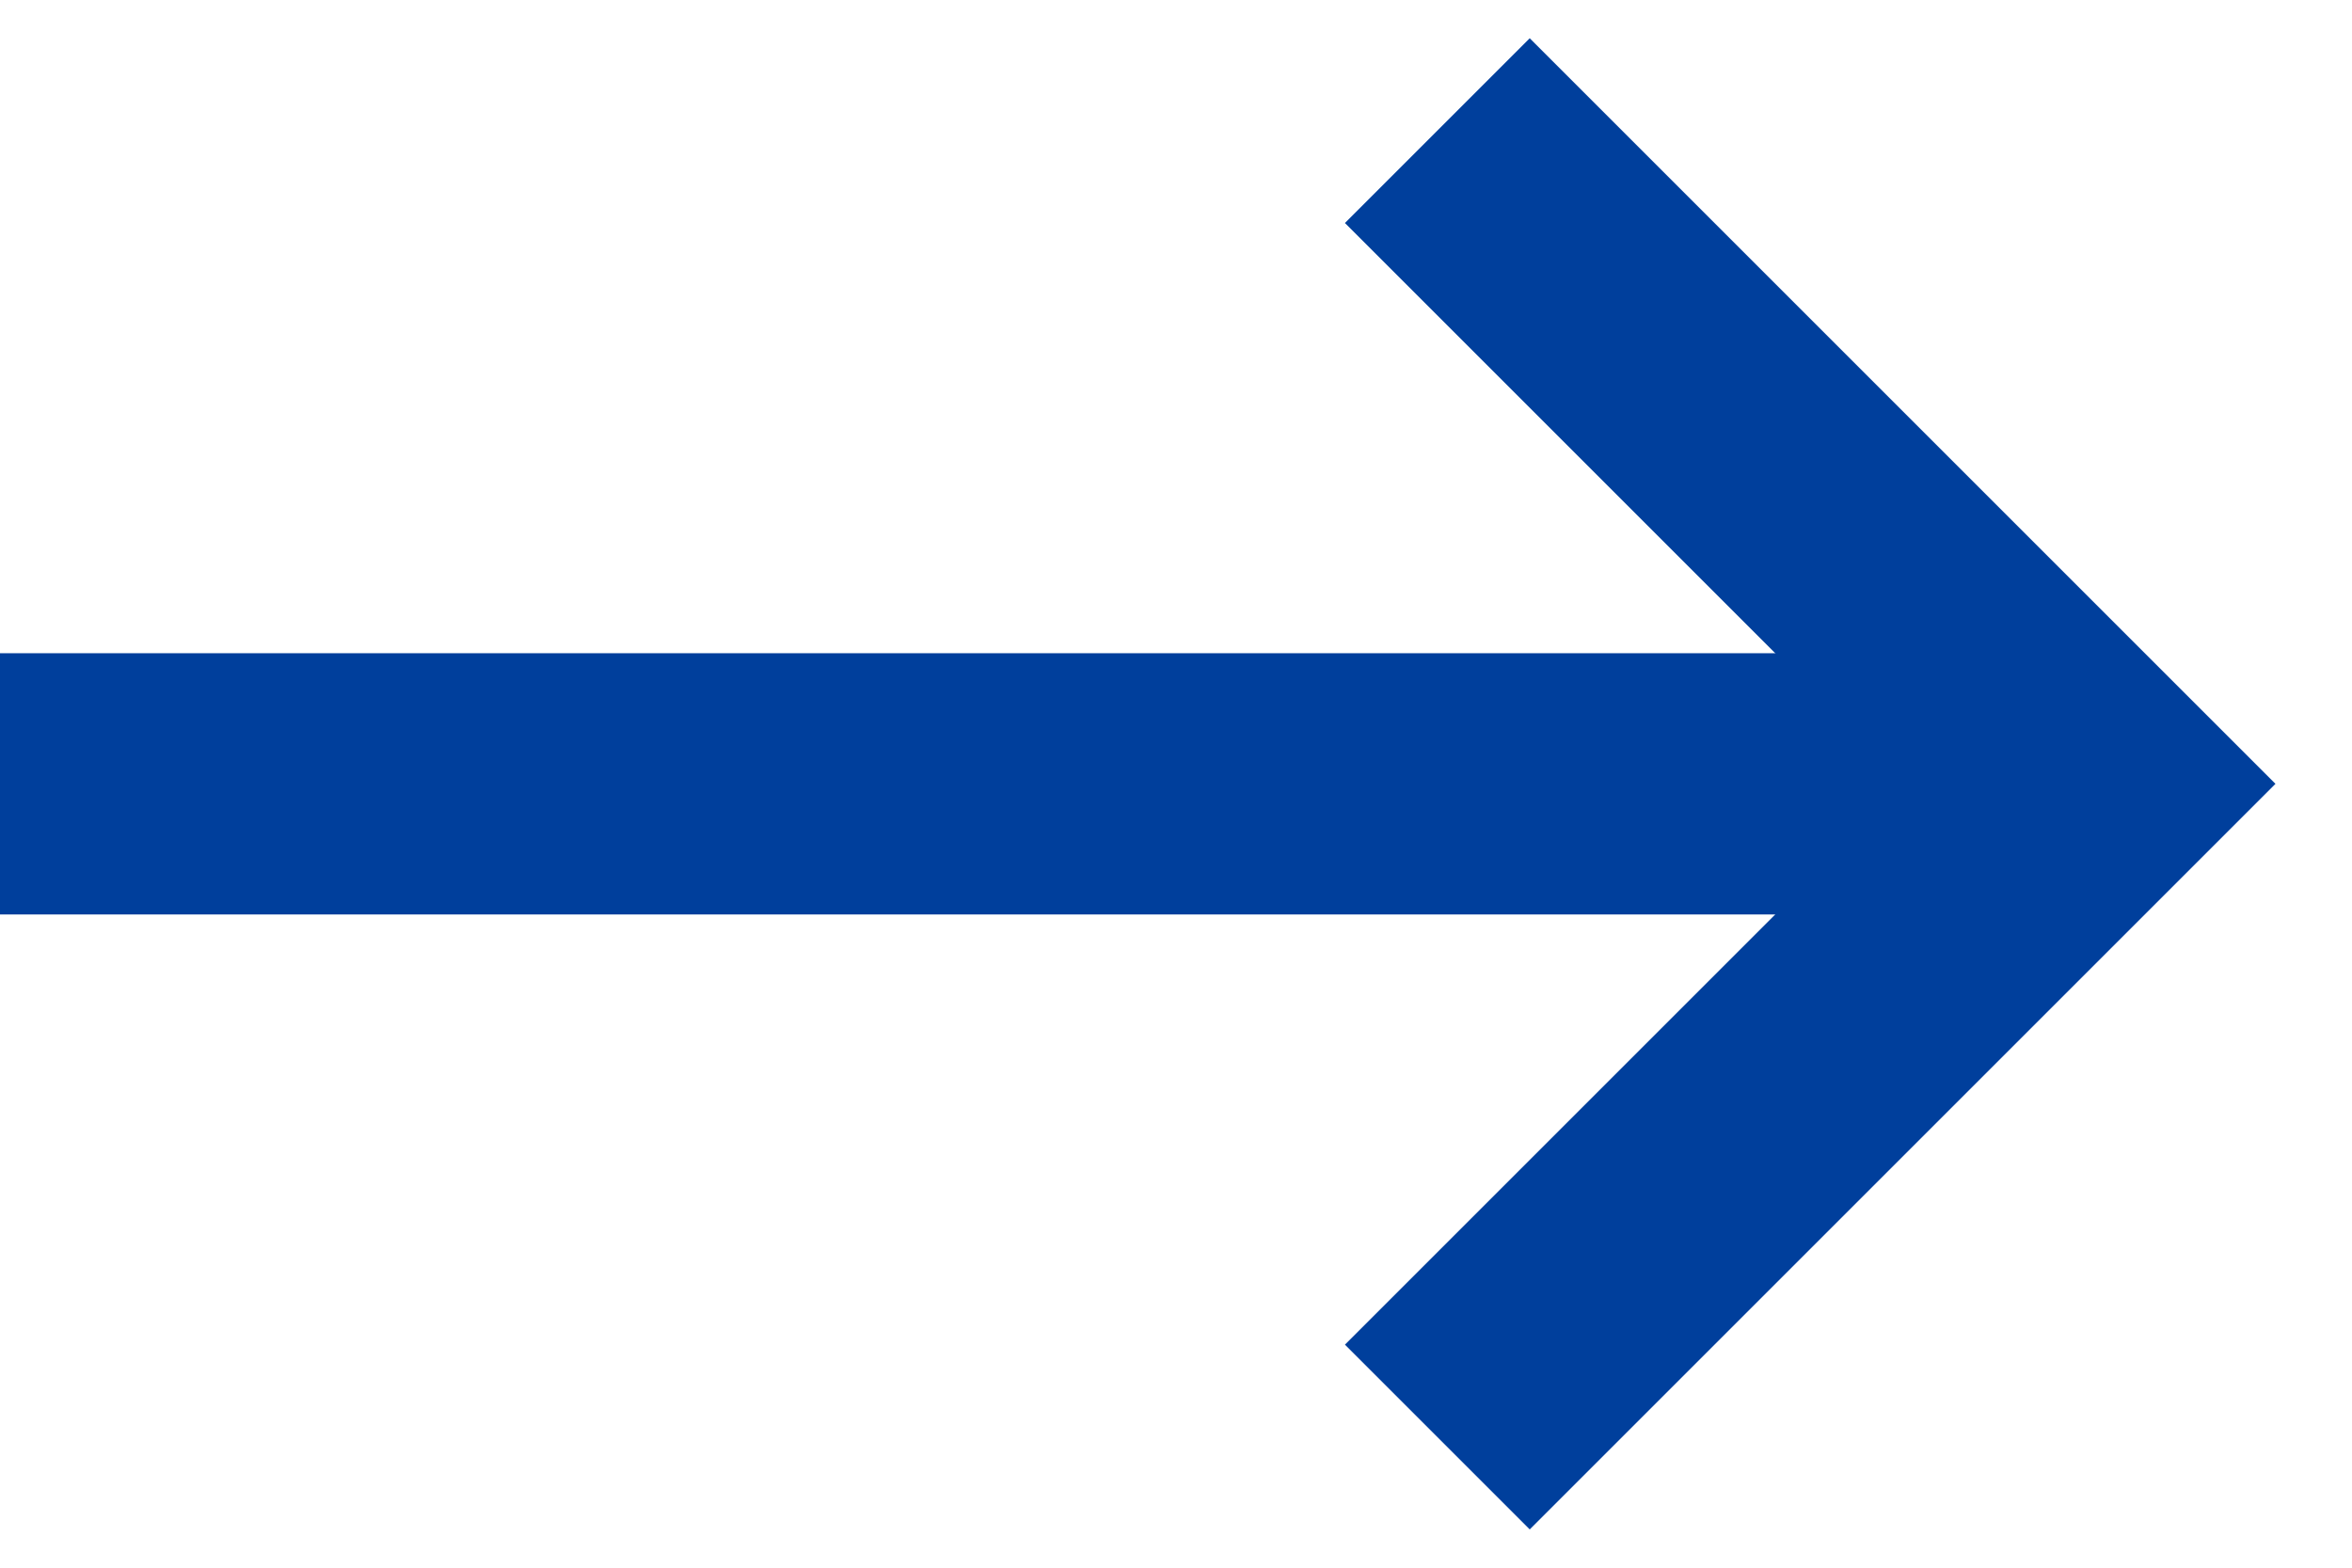 <?xml version="1.0" encoding="UTF-8"?>
<svg width="18px" height="12px" viewBox="0 0 18 12" version="1.1" xmlns="http://www.w3.org/2000/svg" xmlns:xlink="http://www.w3.org/1999/xlink">
    <!-- Generator: sketchtool 61.2 (101010) - https://sketch.com -->
    <title>A9490E97-F7A2-4D9C-AA98-AA71D0953042</title>
    <desc>Created with sketchtool.</desc>
    <g id="Desktop" stroke="none" stroke-width="1" fill="none" fill-rule="evenodd">
        <g id="Home---Desktop" transform="translate(-1073, -2797)" stroke="#003F9C" stroke-width="2">
            <g id="investigación" transform="translate(0, 2248)">
                <g id="átomo-/-cta-/-11-/-normal" transform="translate(977, 547)">
                    <g id="flecha" transform="translate(104, 8) rotate(-90) translate(-104, -8) translate(99, 0)">
                        <line x1="5" y1="0" x2="5" y2="16" id="Path"></line>
                        <polyline id="Path" points="10 11 5 16 1.02318154e-12 11"></polyline>
                    </g>
                </g>
            </g>
        </g>
    </g>
</svg>